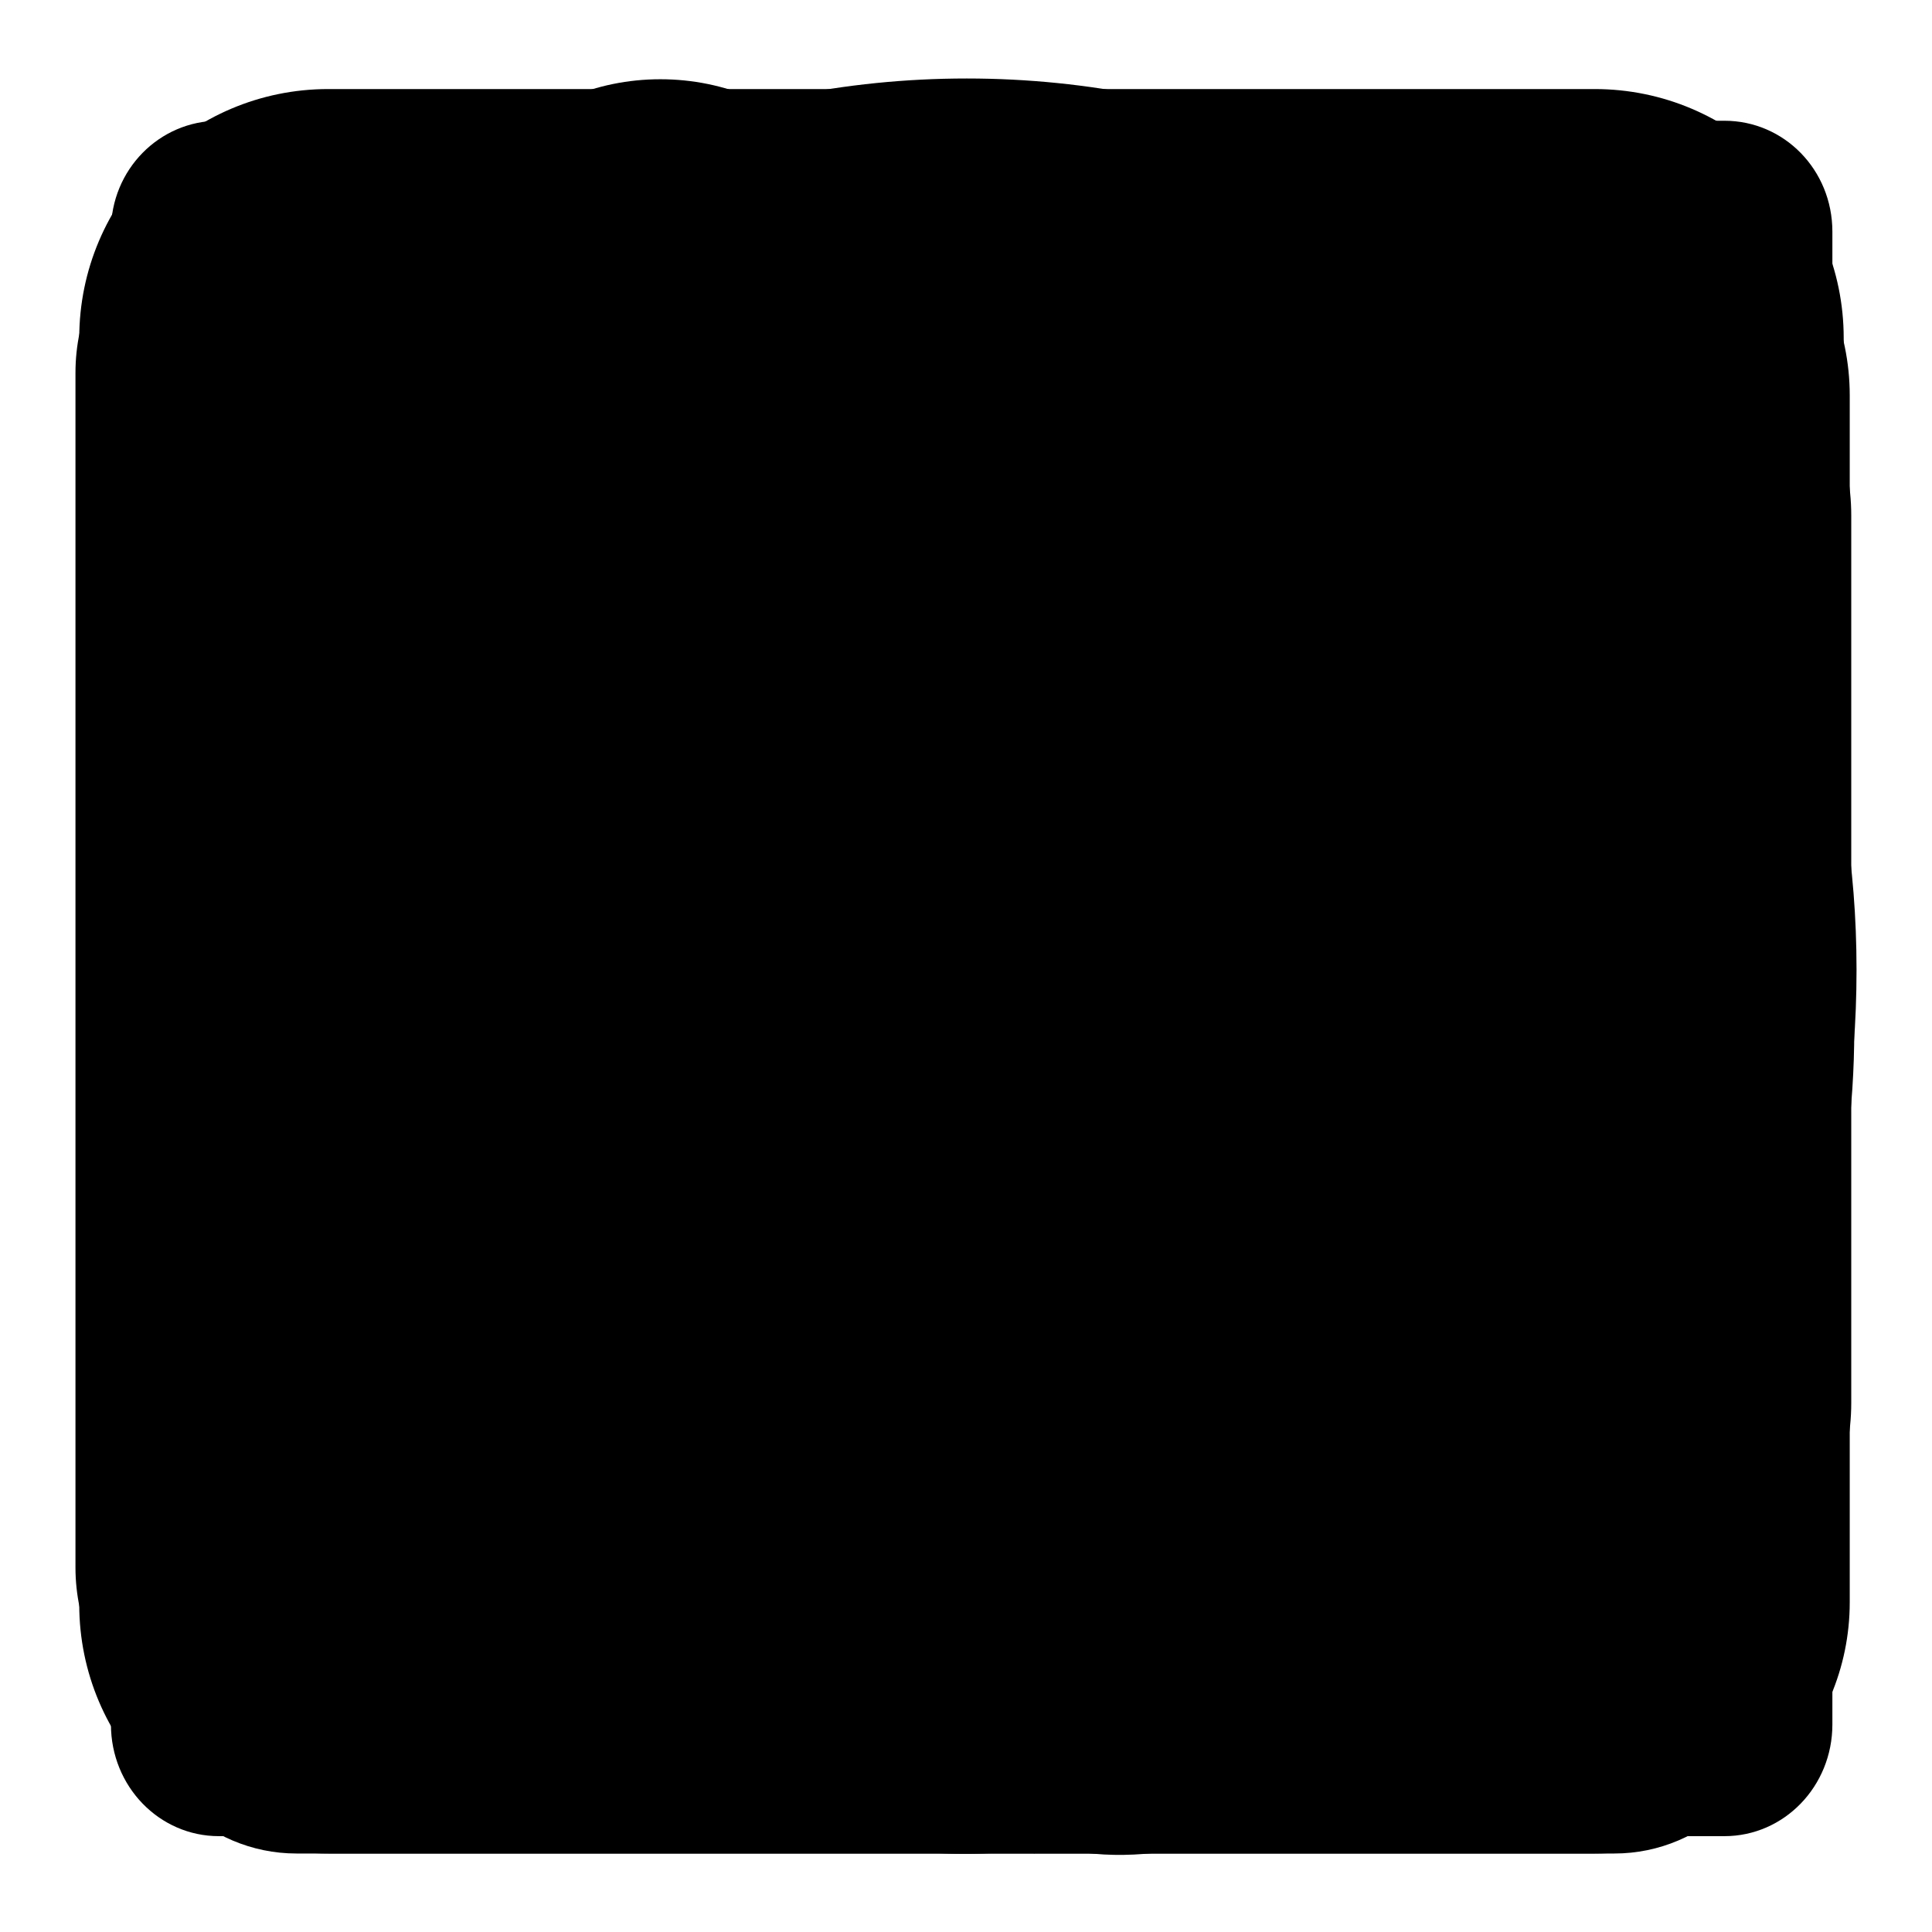 <?xml version="1.0" encoding="utf-8"?>
<!-- Svg Vector Icons : http://www.onlinewebfonts.com/icon -->
<!DOCTYPE svg PUBLIC "-//W3C//DTD SVG 1.1//EN" "http://www.w3.org/Graphics/SVG/1.1/DTD/svg11.dtd">
<svg version="1.1" xmlns="http://www.w3.org/2000/svg" xmlns:xlink="http://www.w3.org/1999/xlink" x="0px" y="0px" viewBox="0 0 256 256" enable-background="new 0 0 256 256" xml:space="preserve">
<g><g><path fill="#000000" d="M85.5,123.6C63.3,123.6,48,106.8,48,86c0-20.7,16.8-37.5,37.5-37.5c20.7,0,37.5,16.8,37.5,37.5C123,106.8,107.7,123.6,85.5,123.6L85.5,123.6z M85.5,53.4c-18,0-32.7,14.6-32.7,32.7c0,8.4,3.2,16.1,8.5,21.9c4.7-2.3,3-0.4,9.2-2.9c6.3-2.6,7.8-3.5,7.8-3.5l0.1-6c0,0-2.4-1.8-3.1-7.4c-1.5,0.4-2-1.7-2.1-3.1c-0.1-1.3-0.9-5.5,1-5.1c-0.4-2.8-0.6-5.3-0.5-6.6c0.5-4.6,5-9.5,11.9-9.8c8.2,0.3,11.4,5.2,11.9,9.8c0.1,1.3-0.2,3.8-0.5,6.6c1.8-0.4,1,3.8,0.9,5.1c-0.1,1.4-0.6,3.5-2.1,3.1c-0.7,5.7-3.1,7.4-3.1,7.4l0,6c0,0,1.5,0.8,7.8,3.4c6.2,2.6,4.5,0.7,9.2,3.1c5.3-5.8,8.5-13.5,8.5-21.9C118.2,68,103.6,53.4,85.5,53.4L85.5,53.4z"/><path fill="#000000" d="M128.1,10.4C63.1,10.4,10.5,63,10.5,128c0,65,52.7,117.6,117.6,117.6c65,0,117.6-52.7,117.6-117.6C245.7,63,193,10.4,128.1,10.4L128.1,10.4z M128.1,21.4c58.9,0,106.6,47.7,106.6,106.6c0,26.3-9.5,50.3-25.2,68.8c-13.3-31.8-44.7-54.1-81.3-54.1c-36.6,0-68,22.4-81.3,54.2C31,178.3,21.5,154.2,21.5,128C21.5,69.1,69.2,21.4,128.1,21.4L128.1,21.4z M55.2,205.8c10.5-30.2,39.1-52.1,72.8-52.1c33.7,0,62.4,21.8,72.9,52c-19.1,17.9-44.7,28.8-72.9,28.8C99.9,234.6,74.3,223.6,55.2,205.8L55.2,205.8z M128.1,135.9c24.4,0,44.1-19.8,44.1-44.1c0-24.4-19.8-44.1-44.1-44.1S84,67.4,84,91.8C84,116.1,103.7,135.9,128.1,135.9L128.1,135.9z M128.1,58.7c18.2,0,33.1,14.8,33.1,33.1s-14.8,33.1-33.1,33.1C109.8,124.8,95,110,95,91.7S109.8,58.7,128.1,58.7L128.1,58.7z"/><path fill="#000000" d="M85.5,58.9c9.1,0,18.1,0,27.2,0c1,0,2,0,3.1,0.1c4.9,0.6,7.3,3.3,7.3,8.2c0,12.2,0,24.5,0,36.7c0,5.3-3.6,9-8.9,9c-19.1,0-38.3,0-57.4,0c-5.3,0-8.7-3.4-8.7-8.7c-0.1-12.2-0.1-24.4,0-36.6c0-5.9,3-8.8,8.9-8.8C66.5,58.9,76,58.9,85.5,58.9L85.5,58.9z M77.2,100.6c0-2.4,0.1-4.6,0-6.8c-0.2-2.7-2.3-5.3-5-5.5c-3.6-0.3-7.2-0.3-10.7,0c-2.5,0.2-4.3,1.9-4.8,4.3c-0.5,2.6-0.3,5.4-0.5,8.1C63.4,100.6,70.2,100.6,77.2,100.6L77.2,100.6z M73.2,77.4c0-3.5-2.8-6.2-6.3-6.2c-3.6,0-6.4,2.8-6.4,6.3c0,3.6,2.9,6.4,6.4,6.4C70.4,83.9,73.2,81.1,73.2,77.4L73.2,77.4z M98,92.4c3.3,0,6.6,0,9.9,0c1.9,0,2.8-0.7,2.9-2.2c0.1-1.6-0.8-2.5-2.7-2.5c-6.7-0.1-13.3-0.1-20,0c-1.9,0-2.8,1-2.7,2.6c0.1,1.5,0.9,2.1,2.9,2.1C91.5,92.4,94.7,92.4,98,92.4L98,92.4z M98,101L98,101c3.3,0,6.6,0,9.9,0c1.9,0,2.8-0.8,2.9-2.2c0-1.4-0.9-2.4-2.7-2.4c-6.7,0-13.4,0-20.1,0c-0.6,0-1.5,0.3-1.8,0.7c-0.4,0.6-0.8,1.8-0.5,2.3c0.5,0.7,1.5,1.5,2.3,1.5C91.3,101.1,94.7,101,98,101L98,101z M101.6,83.9c2.1,0,4.2,0,6.3,0c1.8,0,2.9-0.9,2.8-2.2c0-1.8-1.4-2.2-2.7-2.2c-4.4-0.1-8.7-0.1-13.1,0c-1.7,0-2.8,1.1-2.6,2.3c0.2,1.6,1.3,2.1,2.8,2.1C97.3,83.9,99.5,83.9,101.6,83.9L101.6,83.9z"/><path fill="#000000" d="M108.3,116h16.2v-5.5h-14.1v-7.8h14.1V97H106v27.4c0,17.8-3.2,31.5-9.4,41.1c-3.2-2.9-6.3-5.5-9.4-7.8c5.1-7.4,7.6-18.9,7.6-34.4V87.6h69.7v60c0,5.2-1,9.2-3.1,11.9c-2,2.7-5,4.1-8.9,4.2c-3.9,0.1-8.2,0.2-12.9,0.1c-0.8-3.9-1.6-7.5-2.4-10.9c2.5,0.2,5.3,0.3,8.4,0.3c3.9,0,6.1-0.7,6.7-2c0.6-1.3,0.9-2.8,0.9-4.3V97h-18.2v5.6h14.1v7.8h-14.1v5.5h16v8h-42.9V116z M112.2,128.8h34.9v21.9h-24.5v4h-10.3L112.2,128.8L112.2,128.8z M136.7,143.1v-6.6h-14.2v6.6H136.7z M22.2,109.8c3.1,1.5,11.8,4.9,14.5,5c3.9,0.1,4.6-4.8,4.7-5.2c10.8-48.4,59.8-80.1,107.1-68.9c29.7,7,52.2,28.6,62.4,55.7c0,0-16.5,2-19.4,2.4c-2.9,0.5-4,3.9-1.2,6.6c1.2,1.1,39,23,46.8,22.9l0,0c3.7,0,7.1-2.4,6.5-9.1c-3.8-49.6-38.7-93.2-88.9-105C94.1,0.1,31.1,41.6,18.8,103.1C17.7,108.5,18.6,108.1,22.2,109.8L22.2,109.8z M239.1,147c-3.2-0.8-13.3-3.8-17.5-5.3c-4.2-1.4-4.8,1.8-5.2,3.9c-0.4,2.1-0.4,2-0.6,3C205,197,156.6,227.2,109.3,216c-28.2-6.6-50.1-26.6-60.8-51.8c0,0,13.6-1.2,17.9-1.6c4.3-0.5,5.3-5.5,1.3-8l0,0c-4-2.5-36.9-21.5-41.7-24c-6.1-3.3-12.2-1.5-11.6,7c3.9,49.5,38.8,93,88.9,104.8c61.9,14.5,123.5-24.7,137.7-87.7c0.2-0.9,0.4-1.7,0.5-2.6C241.9,149.1,242.2,147.8,239.1,147L239.1,147z"/><path fill="#000000" d="M127.7,11C63,11,10.5,63.5,10.5,128.3c0,64.8,52.5,117.3,117.3,117.3c64.8,0,117.3-52.5,117.3-117.3C245,63.5,192.5,11,127.7,11L127.7,11z M169.1,132.2v12.6h-32.3v17.6h32.3v12.7h-32.3v25.3h-17.6v-25.3H85.9v-12.7h33.3v-17.6H85.9v-12.7h28L79.7,74.9h20.2l23.9,44.7c1.3,2.5,2.8,5.7,4.5,9.5h0.4c1.2-3.1,2.8-6.4,4.7-9.9l24-44.3h18.9l-34.7,57.4H169.1L169.1,132.2z"/><path fill="#000000" d="M213.1,244.3H45.3c-17.6,0-32-14.4-32-32V52.4c0-17.6,14.4-32,32-32h8c4.8,0,8,3.2,8,8c0,4.8-3.2,8-8,8h-8c-8.8,0-16,7.2-16,16v159.8c0,8.8,7.2,16,16,16h167.8c8.8,0,16-7.2,16-16V52.4c0-8.8-7.2-16-16-16h-8c-4,0-8-3.2-8-8c0-4.8,4-8,8-8h8c17.6,0,32,14.4,32,32v159.9C245.1,229.9,230.7,244.3,213.1,244.3L213.1,244.3z M210.2,84.4H48.6c-3.7,0-6.2-3.2-6.2-8s2.5-8,6.2-8h161.6c3.1,0,6.2,3.2,6.2,8S213.3,84.4,210.2,84.4L210.2,84.4z M77.3,44.5c-4.8,0-8-3.2-8-8v-16c0-4.8,3.2-8,8-8s8,3.2,8,8v16C85.3,41.3,82.1,44.5,77.3,44.5L77.3,44.5L77.3,44.5z M181.2,44.5c-4,0-8-3.2-8-8v-16c0-4.8,4-8,8-8s8,3.2,8,8v16C189.2,41.3,185.2,44.5,181.2,44.5L181.2,44.5L181.2,44.5z M157.2,36.5h-56c-4.8,0-8-3.2-8-8c0-4.8,3.2-8,8-8h56c4,0,8,3.2,8,8C165.2,33.3,161.2,36.5,157.2,36.5L157.2,36.5L157.2,36.5z M189.2,140.4H69.3c-4.8,0-8-4-8-8c0-4,3.2-8,8-8h119.9c4,0,8,4,8,8C197.2,136.4,193.2,140.4,189.2,140.4L189.2,140.4L189.2,140.4z M189.2,188.3H69.3c-4.8,0-8-4-8-8c0-4,3.2-8,8-8h119.9c4,0,8,4,8,8C197.2,184.3,193.2,188.3,189.2,188.3L189.2,188.3L189.2,188.3z"/><path fill="#000000" d="M213.9,12.8H39.3c-12,0-21.8,9.8-21.8,21.8v189.2c0,12,9.8,21.8,21.8,21.8h174.6c12,0,21.8-9.8,21.8-21.8V34.6C235.7,22.6,225.9,12.8,213.9,12.8L213.9,12.8z M206.6,216.5H46.6V41.9h160.1V216.5L206.6,216.5z M75.7,114.6h101.8v14.5H75.7V114.6z M75.7,143.8h101.8v14.5H75.7V143.8z M75.7,172.8h101.8v14.5H75.7V172.8z M75.7,85.5h101.8v14.5H75.7V85.5z"/><path fill="#000000" d="M119.5,27.1c-60.2,0-109,48.8-109,109c0,60.2,48.8,108.9,109,108.9c60.2,0,109-48.8,109-109h-109V27.1L119.5,27.1z M135.3,11.4v109h109C244.2,60.2,195.4,11.4,135.3,11.4L135.3,11.4z"/><path fill="#000000" d="M217.2,234h-180c-15,0-27.2-11.8-27.2-26.3V49.4C10,34.8,22.2,23,37.2,23h180c15,0,27.2,11.8,27.2,26.4v158.2C244.4,222.2,232.2,234,217.2,234L217.2,234L217.2,234z M217.2,62.6c0-7.3-6.1-13.2-13.6-13.2H50.8c-7.5,0-13.6,5.9-13.6,13.2v85.8l47.5-46.1l0.1,0.1l0.1-0.1l40.7,39.5l91.6-72.5L217.2,62.6L217.2,62.6L217.2,62.6z M217.2,108.6l-91.5,72.5l-0.1-0.1l-0.1,0.1l-40.7-39.5l-47.6,46.1v6.7c0,7.3,6.1,13.2,13.6,13.2h152.8c7.5,0,13.6-5.9,13.6-13.2L217.2,108.6L217.2,108.6L217.2,108.6z"/><path fill="#000000" d="M180.1,161.8h-54.6c-2.7,3.5-6.3,6.2-10,8.4h64.7c2.4,0,4.3-1.9,4.3-4.4C184.4,163.7,182.5,161.8,180.1,161.8L180.1,161.8z M112.4,93.9h67.9c2.5,0,4.4-1.9,4.4-4.4c0-2.5-1.9-4.4-4.4-4.4h-67.9c-2.5,0-4.4,1.9-4.4,4.4C108,92,110,93.9,112.4,93.9L112.4,93.9z M180.1,149.1h-48.4c-0.8,3-1.9,6-3.5,8.4h51.9c2.4,0,4.3-1.9,4.3-4.4C184.4,151,182.5,149.1,180.1,149.1L180.1,149.1z M129.3,140.6c0-16.3-13.3-29.6-29.6-29.6C83.3,111,70,124.3,70,140.6c0,16.3,13.3,29.6,29.6,29.6C115.9,170.2,129.3,156.9,129.3,140.6L129.3,140.6z M116.5,140.4h-14.9v7.3h14.9v3.8h-14.9v7.3H98v-7.3H83v-3.8h15v-7.3H83v-3.8h10.3l-6.5-9l3-2.2l6.5,9l-3,2.2h12.5l-3-2.2l6.5-8.7l3,2.2l-6.5,8.7h10.3v3.8H116.5z M180.1,111h-64.7c3.8,2.2,7.3,5.2,10,8.4h54.6c2.4,0,4.3-1.9,4.3-4.4C184.4,112.9,182.5,111,180.1,111L180.1,111z M180.1,136.3h-47.6c0.3,1.4,0.3,2.7,0.3,4.4c0,1.3,0,2.7-0.3,4.3h47.6c2.4,0,4.3-1.9,4.3-4.3C184.4,138.2,182.5,136.3,180.1,136.3L180.1,136.3z M180.1,98.2h-67.9c-2.5,0-4.4,1.9-4.4,4.4c0,2.5,1.9,4.4,4.4,4.4h67.9c2.4,0,4.3-1.9,4.3-4.4C184.4,100.1,182.5,98.2,180.1,98.2L180.1,98.2z M180.1,123.5h-51.9c1.6,2.7,2.7,5.4,3.5,8.4h48.4c2.4,0,4.3-1.9,4.3-4.4C184.4,125.4,182.5,123.5,180.1,123.5L180.1,123.5z M19,109.6c3.1,1.5,11.8,4.9,14.5,5c3.9,0.1,4.6-4.8,4.7-5.2c10.8-48.4,59.8-80.1,107.1-69c29.7,7,52.2,28.6,62.4,55.7c0,0-16.5,2-19.4,2.4c-2.9,0.5-4,3.9-1.2,6.6c1.2,1.1,39,23,46.8,22.9l0,0c3.7,0,7.1-2.4,6.5-9.1c-3.8-49.6-38.7-93.2-88.9-105C90.8,0,27.8,41.4,15.5,103C14.4,108.4,15.4,108,19,109.6L19,109.6z M235.8,146.8c-3.2-0.8-13.3-3.8-17.5-5.3c-4.2-1.4-4.8,1.8-5.2,3.9c-0.4,2.1-0.4,2-0.6,3c-10.8,48.4-59.2,78.6-106.5,67.4C77.8,209.2,56,189.3,45.2,164c0,0,13.6-1.2,17.9-1.6c4.3-0.5,5.3-5.5,1.3-8l0,0c-3.9-2.5-36.9-21.5-41.7-24c-6.1-3.3-12.2-1.5-11.6,7c3.9,49.5,38.8,93,88.9,104.8c61.9,14.5,123.5-24.7,137.7-87.7c0.2-0.9,0.4-1.7,0.5-2.6C238.6,148.9,239,147.7,235.8,146.8L235.8,146.8z"/><path fill="#000000" d="M171.1,148.6v-11.9c0-2.4-1.9-4.3-4.3-4.3c-1,0-1.9,0.5-2.4,1L142,155.8c-0.5,0.5-1,1.4-1,2.4c0,1.4,0.5,2.4,1.4,2.9l21.5,22c0.5,1,1.4,1.4,2.9,1.4c2.4,0,4.3-1.9,4.3-4.3v-15.3c6.7,0,12.4,4.3,14.3,10c1.9-2.9,3.8-6.7,3.8-9.6C188.8,156.2,180.7,148.6,171.1,148.6L171.1,148.6z M127.6,12.4C63.1,12.4,11,64.5,11,129s52.1,116.6,116.6,116.6c64.5,0,116.6-52.1,116.6-116.6S192.1,12.4,127.6,12.4L127.6,12.4z M53.6,74.5c0-6.7,5.7-12.4,12.9-12.4h113.7c6.7,0,12.4,5.7,12.4,12.4h-0.5v13.9H53.6V74.5L53.6,74.5z M66.5,171.5c-6.7,0-12.4-5.7-12.4-12.4V107h138.5v20.5c-7.6-6.2-16.7-10-27.7-10c-22.9,0-42.1,18.6-41.6,41.6c0,4.8,0.5,8.6,1.9,12.9H66.4L66.5,171.5L66.5,171.5z M198.8,173.5c-1.4,4.8-4.8,8.6-7.6,11.9c-3.8,2.9-7.2,5.7-11.9,7.6c-4.8,1.4-9.1,2.4-14.3,2.4s-9.6-0.5-14.3-2.4c-4.8-1.4-8.6-4.8-11.9-7.6c-3.8-3.8-6.2-7.2-8.1-11.9c-1.9-4.8-2.9-9.1-2.9-14.3c0-5.3,1-9.6,2.9-14.3c1.9-4.8,4.8-8.6,8.1-11.9c3.8-2.9,7.2-5.7,11.9-7.6c4.8-1.9,9.1-2.9,14.3-2.9s9.6,1,14.3,2.9c4.8,1.4,8.1,4.8,11.9,7.6c2.9,3.8,5.7,7.2,7.6,11.9c1.9,4.8,2.9,9.1,2.9,14.3C201.7,164.4,200.7,169.1,198.8,173.5L198.8,173.5z"/><path fill="#000000" d="M193.9,83h-14.7c-4.1,0-7.3,3.3-7.3,7.3v14.7c0,4,3.3,7.3,7.3,7.3h14.7c4,0,7.3-3.3,7.3-7.3V90.4C201.2,86.3,197.9,83,193.9,83L193.9,83z M215.9,38.9H39.5c-16.2,0-29.4,13.2-29.4,29.4v117.6c0,16.2,13.2,29.4,29.4,29.4h176.4c16.2,0,29.4-13.2,29.4-29.4V68.3C245.3,52.1,232.2,38.9,215.9,38.9L215.9,38.9z M135.1,185.9H46.9c-4.1,0-7.3-3.3-7.3-7.3c0-4,3.3-7.3,7.3-7.3h88.2c4.1,0,7.3,3.3,7.3,7.3C142.4,182.6,139.1,185.9,135.1,185.9L135.1,185.9z M135.1,156.5H46.9c-4.1,0-7.3-3.3-7.3-7.3c0-4,3.3-7.3,7.3-7.3h88.2c4.1,0,7.3,3.3,7.3,7.3C142.4,153.2,139.1,156.5,135.1,156.5L135.1,156.5z M215.9,112.4c0,8.1-6.6,14.7-14.7,14.7h-29.4c-8.1,0-14.7-6.6-14.7-14.7V83c0-8.1,6.6-14.7,14.7-14.7h29.4c8.1,0,14.7,6.6,14.7,14.7V112.4L215.9,112.4z"/><path fill="#000000" d="M71.4,62.9l-56.7-21v179.2v7.4c0,8.2,6.4,14.8,14.3,14.8h7.1h185.3h7.1c7.9,0,14.3-6.6,14.3-14.8v-7.4V44.5l-49.5,18.3C161.6,74.4,117.2,82,71.4,62.9L71.4,62.9z M169.5,148.3c0,2-1.9,3.6-4.1,3.6h-29v14.4h29c2.3,0,4.1,1.6,4.1,3.6v7.2c0,2-1.9,3.6-4.1,3.6h-29v18c0,2-1.9,3.6-4.1,3.6h-8.3c-2.3,0-4.1-1.6-4.1-3.6v-18h-29c-2.3,0-4.1-1.6-4.1-3.6v-7.2c0-2,1.9-3.6,4.1-3.6h29v-14.4h-29c-2.3,0-4.1-1.6-4.1-3.6v-7.2c0-2,1.9-3.6,4.1-3.6h11.3l-14.5-20c-0.9-1.3,0-3.2,2.2-4.2l7.9-3.6c2.2-1,4.7-0.8,5.6,0.5l19.8,27.3h0.9h8.3h0.9l19.8-27.3c0.9-1.3,3.5-1.5,5.6-0.5l7.9,3.6c2.2,1,3.2,2.9,2.2,4.2l-14.5,20h11.3c2.3,0,4.1,1.6,4.1,3.6L169.5,148.3L169.5,148.3z M228.5,16h-7.1H36.1H29c-7.9,0-14.3,6.5-14.3,14.6v3.8l64.8,22.8c38.2,17.5,76.2,10.5,105.6,0l57.7-19.9v-6.6C242.8,22.5,236.4,16,228.5,16L228.5,16z"/><path fill="#000000" d="M120.4,15.5c-1.7,0-3.3,0-4.9,0.1c-3.4,0.1-6,2.9-5.9,6.2c0.1,3.3,3,5.9,6.4,5.7l0,0c1.5,0,3-0.1,4.5-0.1c62.3,0.1,112.7,48.8,112.8,109.1c0,37.6-19.7,70.8-49.7,90.4c-2.8,1.8-3.5,5.5-1.6,8.3c1.2,1.7,3.1,2.6,5.1,2.6c1.2,0,2.4-0.3,3.4-1c33.3-21.7,55.2-58.6,55.2-100.3C245.5,69.7,189.5,15.5,120.4,15.5L120.4,15.5z M126,131.5c0.2,0,0.5,0,0.7,0h0.2h27.7c1,0,1.3-0.3,1.3-1.3V101c0-0.3,0-1-1.4-1.3h-28c-0.6,0-1.3,0-1.3,1.8v28.7l0,0.1c-0.1,0.6,0,0.9,0,1C125.2,131.4,125.5,131.5,126,131.5L126,131.5z M116.6,35.2C58,35.2,10.4,81.2,10.4,137.9c0,56.7,47.5,102.6,106.1,102.6c58.6,0,106.2-45.9,106.2-102.6C222.7,81.2,175.2,35.2,116.6,35.2L116.6,35.2z M96.8,154.6c-0.5-0.7-1.1-1.5-1.8-2.3v36.6v0c-0.3,2.9-1.8,6.4-7.9,6.9H87h-0.1c-6.5-0.5-7.9-4-7.9-7v-26.2c-1.4,3.7-3,6.8-4.7,9.3l0,0c-2,2.7-4.4,4.1-7.2,4.1c-1.2,0-2.6-0.3-3.9-0.8l-0.1,0c-2.9-1.6-5.7-4.7-2.4-10.8l0,0c7.1-11.4,12.8-24.9,17-40H66.6c-3.2,0-7-1.4-7-7.9v-0.1c0.4-4.8,3.1-7.5,7.9-7.9h0.1h11.5v-10c-1.2,0.2-2.7,0.5-4.5,0.7h-0.1h-4.8c-0.7,0.1-1.5,0.1-2.2,0.1c-5.6,0-7.3-3.2-7.8-5.9l0-0.1v-0.1c0-5.1,2.8-8.3,8.2-9.4l0.1,0h3.9c11.5-1.3,20.3-2.6,26-3.9l0.1,0c0.7-0.1,1.3-0.1,1.9-0.1c4,0,6.8,2.2,8.1,6.3l0,0.1v0.1c0.4,4.8-2.1,7.9-7.2,9c-1.3,0.3-2.6,0.6-3.9,1l-0.1,0H95v12.3h7.7c2.2,0.2,4.7,1.2,6,4.2V95.2c-0.4-4,0.4-6.9,2.1-8.8c1.7-1.9,4.3-2.7,7.8-2.6h41.2c4.4-0.2,7.7,0.8,9.8,3c1.8,1.9,2.7,4.7,2.5,8.4v41.7c0.2,3.6-0.6,6.4-2.3,8.1c-1.5,1.6-3.7,2.4-6.5,2.4c-0.5,0-1.1,0-1.7-0.1h-44c-0.3,0-0.5,0-0.8,0l0,0c-2.5,0-4.5-0.7-5.9-2.2c-1.7-1.8-2.4-4.5-2.2-8.2v-16.4c-1.3,3.2-3.9,4-6.1,4H95v1.9c0.9,1.2,1.8,2.4,2.7,3.6c6.6,8.2,10.2,12.8,11.2,14.1l0.1,0.1c2.5,4.7,2.1,8.7-1.2,12l-0.1,0.1c-1.6,1.3-3.2,1.9-4.7,1.9c-2.1,0-4.2-1.2-6.1-3.5L96.8,154.6L96.8,154.6z M135.1,161.7c-5.8,10.7-13.4,21.1-22.5,30.8l-0.1,0.1c-2.2,1.9-4.6,2.8-6.9,2.8l0,0c-2.1,0-4.2-0.8-6.2-2.3l-0.1-0.1l-0.1-0.1c-2.3-2.6-4-6.7,1-11.8c6.7-6.7,13.3-15.9,19.7-27.4l0,0c2-3.2,4.5-4.9,7.4-4.9c1.3,0,2.7,0.3,4.2,1l0.1,0.1C136.6,152.9,137.7,157,135.1,161.7L135.1,161.7z M172.6,191.8L172.6,191.8l-0.2,0.1c-1.1,0.4-2.1,0.6-3.1,0.6l0,0c-2.7,0-4.9-1.5-6.6-4.5c-7-11.5-13.2-20.8-18.4-27.6c-1.4-2-2-3.9-1.7-5.7c0.3-1.9,1.7-3.6,3.9-5.2l0,0c3.6-2.2,7.6-1.7,11.5,1.5l0.1,0.1l0.1,0.1c6.8,8.7,13,18.7,18.6,29.8l0.1,0.1C178.4,185.6,176.9,189.3,172.6,191.8L172.6,191.8z"/><path fill="#000000" d="M137,133.9L137,133.9L137,133.9z"/><path fill="#000000" d="M22.5,37.9c0,0-3.3,34.9-0.1,72.8h91.4V11.8c-8.1,5.9-20.3,14-36,22.5C44.3,52.4,22.5,37.9,22.5,37.9z"/><path fill="#000000" d="M207.6,163.5c3.6,0,7,0.6,10.3,1.5c3.4-9.6,5.9-20.2,7.7-31.1H137v111.7c9.4-3.9,23.7-10.9,38.3-22.9c-3.3-5.9-5.2-12.6-5.2-19.9C170,181,186.8,163.5,207.6,163.5z"/><path fill="#000000" d="M228.2,37.9c0,0-21.7,14.5-55.1-3.7c-15.9-8.6-28.1-16.8-36.2-22.7v99.1h91.4C231.5,72.9,228.2,37.9,228.2,37.9z"/><path fill="#000000" d="M39.5,179.7c22.6,40.3,56.6,58.5,74.3,65.8V133.9H25.2C28,150.8,32.4,167.1,39.5,179.7z"/><path fill="#000000" d="M231.5,198.5h-4.4v-11.2c0-8.3-7.8-15-17.5-15c-9.7,0-17.5,6.7-17.5,15v11.2h-4.4c-2.4,0-4.4,1.7-4.4,3.7v26.2c0,2,2,3.7,4.4,3.7h43.8c2.4,0,4.4-1.7,4.4-3.7v-26.2C235.9,200.2,233.9,198.5,231.5,198.5 M209.6,220.9c-2.4,0-4.4-1.7-4.4-3.7c0-2.1,2-3.7,4.4-3.7c2.4,0,4.4,1.7,4.4,3.7C214,219.2,212,220.9,209.6,220.9 M218.3,198.5h-17.5v-11.2c0-4.1,3.9-7.5,8.7-7.5c4.8,0,8.8,3.4,8.8,7.5V198.5L218.3,198.5z"/><path fill="#000000" d="M88.4,154.4c0,0,0.9-1.2,2.3-1.6c1.4-0.5,2.6-0.4,2.6-0.4s-0.1-1.4,0.5-3.1c0.9-2.3,2.5-5.8,3.2-10.9c0.6-3.7,0.9-8.2,1.1-12.9c0.2-5.5,0.8-12.1-0.2-17.9c-1.4-7.9-3.9-14-6.8-21.5c-2.2-5.6-4.8-12.7-6.4-18.1c-3.1-10.7-5.9-20.5-5.3-27c0.4-4.3,3.1-7,5.7-7.8c9.6-2.9,12.8,8.8,18.2,19c2.9,5.5,7.2,11.2,9.4,15.6c2.6,5.1,3.6,8,3.6,8s5.5-6.3,10.1-9.6c2.4-1.7,4.7-4.4,6.4-5.2c2.4-1.1,8.6-1.2,11.6,2.1c5.7,6.2,8.2,18.6,8.2,18.6s5.1-0.6,8.4,3.5c3.5,4.3,4.4,6.5,7.7,15.1c0,0,5.1-3,9.7,1.7c3.8,3.8,6,11.2,8.8,19.2c1.9,5.5,5.5,8.2,5.5,16.8c0,9.7,1,21.3,1.5,32.3c0.3,7.3-0.3,14.3,0.9,20.4c1.3,6.7-0.2,3.1,7,16.8c1.1,2.1,1.7,7.5-1.2,11.6c-12,17.3-57.9,40.1-73.6,16.7c-3.8-5.6-5.8-11.9-9.5-15.6c-6-6.1-14.6-6.1-22-12.8c-13-11.9-27-21.1-30.5-28.3c-0.7-1.4-1.6-6.8-3.1-12.5c-1-3.9-3.2-7.6-4-10.9c-2.1-9.5-4.5-11.9-4.6-16.4c-0.1-3.4,2.6-9.4,1.9-14.4c-0.3-2.1-1.7-6.2-2.1-9.2c-0.8-5,0.8-9.8,4.9-10.4c3.3-0.5,6.4,0.4,10.2,4.1c4.6,4.4,8.8,11,10.7,15.9c1.8,4.7,0.5,9,0.5,9s1.3,1.2,2.3,4.3c0.4,1.2,0.8,3.7,1.3,5c1.2,3.1,2,5.4,2.5,7.1c0.4,1.5,0,2.4,0,2.4L88.4,154.4 M87.5,25.1c-9.1,0-16.5,7.4-16.5,16.5s7.4,16.5,16.5,16.5c9.1,0,16.5-7.4,16.5-16.5S96.7,25.1,87.5,25.1L87.5,25.1L87.5,25.1z M108.3,41.6c0,11.5-9.3,20.8-20.8,20.8c-11.5,0-20.8-9.3-20.8-20.8c0-11.5,9.3-20.8,20.8-20.8C99,20.8,108.3,30.1,108.3,41.6L108.3,41.6L108.3,41.6z M87.5,14.4c-15,0-27.2,12.2-27.2,27.2c0,15,12.2,27.2,27.2,27.2c15,0,27.2-12.2,27.2-27.2C114.8,26.6,102.6,14.4,87.5,14.4L87.5,14.4L87.5,14.4z M118.7,41.6c0,17.2-13.9,31.1-31.1,31.1S56.4,58.8,56.4,41.6s13.9-31.1,31.1-31.1S118.7,24.4,118.7,41.6L118.7,41.6L118.7,41.6z"/><path fill="#000000" d="M169.5,95.4C169.5,95.4,169.5,95.5,169.5,95.4C169.5,95.4,169.5,95.4,169.5,95.4L169.5,95.4z M140.9,80.4C141,80.5,141,80.5,140.9,80.4L140.9,80.4L140.9,80.4z M214.3,185.7c1.3-16.2-12.5-60.3-19.9-70c-3.8-4.9-6-17-19.1-20c-5.6-1.3-9.6,0.1-10,0.2c0,0,0,0,0,0c0,0,0,0,0,0c0.5-0.5-3.7-10.4-14.4-14.9c-6.2-2.6-13.7-0.3-14.1-0.1c0,0.1,0,0.1,0,0c0,0,0,0,0,0c-0.2-0.6-2.1-4.2-12.6-9.8c-4.8-2.6-14-7.1-19.7-4c-10.6,5.7-8.6,16.1-9.5,16.5c-0.2,0.1-4.8-6.1-9.8-14.6c-2.9-4.8-10.1-9.8-13.3-15.1c-0.3-0.5-0.6-1-0.9-1.5c8.8-2,31.4-6.5,55.9-6.4c39.2,0.1,71.6,7.3,71.8,6.9c0.2-0.7-27.6-10.7-61.3-18.4c-28.3-6.5-66.6-6.4-66.7-6.5L68.9,12L28.2,40.1l20.5,16.8c1.8,6.4,4.5,13.3,7.8,19.6c8.1,15.4,14.1,29.1,16.7,35.4c5.8,14.1,6.1,54.1,6.1,54.1l-3.4,0.9c0,0-2.7-5.8-8.4-11.9c0.3-20.8-17.8-27.7-21.2-23.8c-3,3.4-1.5,9.8-3.1,15.7c-1.9,7.1-5.3,11.9-5.3,15.7c0,3.6,4.7,9.3,9.2,16.8c4.2,6.9,8.1,15.6,12.5,19.8c4.7,4.5,22.1,12.5,37.3,18c14.3,5.2,19.1,4.8,26.5,8c7.4,3.3,8.3,15,10.3,16.3c14.2,9.3,73.9,2.6,85-25C224.3,202.7,213.6,193.9,214.3,185.7L214.3,185.7z M67.6,46C63.2,37,60,30,49.7,36c-3.2,1.9-3.6,7.9-2.2,15.6c-4.2-2.1-7-6.1-6.9-10.7c0.2-6.9,6.7-12.6,14.6-12.7s14.2,5.4,14,12.3C69.2,42.4,68.6,44.3,67.6,46L67.6,46z"/><path fill="#000000" d="M231,189.3h-6.2c-0.6-1.3-1.4-3.9-2.5-5.7l4.4-4.3c1.4-1.4,1.4-3.5,0-4.9l-5-5c-1.4-1.4-3.6-1.4-5,0l-4.1,4.4c-1.9-1.1-4.5-1.9-5.7-2.5v-6.2c0-2-2.1-3.5-4-3.5h-7.1c-2,0-4,1.6-4,3.5v6.2c-1.3,0.6-3.9,1.4-5.7,2.5l-4.3-4.4c-1.4-1.4-3.6-1.4-4.9,0l-5,5c-1.4,1.4-1.4,3.6,0,5l4.4,4.1c-1.1,1.9-1.9,4.5-2.5,5.7h-6.2c-2,0-3.5,2.1-3.5,4v7.1c0,2,1.6,4,3.5,4h6.2c0.6,1.3,1.4,3.9,2.5,5.7l-4.4,4.2c-1.4,1.4-1.4,3.5,0,4.9l5,5c1.4,1.4,3.6,1.4,5,0l4.1-4.4c1.9,1.1,4.5,1.9,5.7,2.5v6.2c0,2,2.1,3.5,4,3.5h7.1c2,0,4-1.6,4-3.5v-6.2c1.3-0.6,3.9-1.4,5.7-2.5l4.3,4.4c1.4,1.4,3.5,1.4,4.9,0l5-5c1.4-1.4,1.4-3.6,0-5l-4.4-4.1c1.1-1.9,1.9-4.5,2.5-5.7h6.2c2,0,3.5-2.1,3.5-4v-7.1C234.6,191.3,233,189.3,231,189.3L231,189.3z M199.4,212.7c-8.8,0-15.9-7.1-15.9-15.9c0-8.8,7.1-15.9,15.9-15.9s15.9,7.1,15.9,15.9C215.2,205.6,208.1,212.7,199.4,212.7L199.4,212.7z M163.9,165.2c-0.5-0.6-0.9-1.2-1.2-1.9c-2.5-5.1-0.5-11.3,4.5-13.9c0.5-0.3,14.4-8.4,14.4-32.8c0-22.9-14.9-31-15.5-31.3c-4.8-2.6-6.9-8.7-4.5-13.8c2.4-5.1,8.2-7.3,13.1-4.9c1.1,0.5,26.8,13.5,26.8,49.9c0,15.7-4.2,27.2-9.2,35.2C181.1,153,171.3,157.9,163.9,165.2z M141.8,24.4v186c0,4-2.2,7.7-5.7,9.3c-1.3,0.7-2.8,1-4.2,1c-2.3,0-4.5-0.8-6.4-2.4L68.7,169h-46c-2.6,0-5.2-1.1-7-3c-1.9-2-2.9-4.6-2.9-7.3L13,76c0-2.7,1.1-5.4,2.9-7.3c1.9-1.9,4.4-3,7-3h0l45.5,0.2l57.1-49.5c3-2.6,7.1-3.1,10.6-1.4C139.6,16.7,141.8,20.4,141.8,24.4z M214.5,154.5c3.8-9.5,6.7-21.7,6.7-37.1c0-44.9-25.4-62.9-26.5-63.7c-4.6-3.1-5.9-9.5-2.9-14.3c3-4.7,9.1-6.1,13.6-3.1c1.4,1,35.6,24.4,35.6,81c0,20-4.1,35.8-9.4,48C226.8,160.6,221,156.9,214.5,154.5z"/><path fill="#000000" d="M137.7,26.9c-3.6-1.7-7.9-1.1-10.9,1.4l-58.9,49L21,77.1h0c-2.7,0-5.3,1.1-7.2,3c-1.9,1.9-3,4.5-3,7.3l-0.2,81.9c0,2.7,1.1,5.3,3,7.3c1.9,1.9,4.5,3,7.3,3h47.5l58.6,48.8c1.9,1.6,4.2,2.4,6.6,2.4c1.5,0,3-0.3,4.3-1c3.6-1.7,5.9-5.3,5.9-9.3V36.2C143.6,32.2,141.3,28.6,137.7,26.9L137.7,26.9z M123.1,198.7l-44.7-37.2c-1.9-1.5-4.2-2.4-6.6-2.4H31l0.2-61.4l40.4,0.2h0c2.4,0,4.7-0.8,6.6-2.4l45-37.5V198.7L123.1,198.7z M177.4,78.1c-5.1-2.4-11.1-0.2-13.5,4.8c-2.5,5-0.3,11.2,4.7,13.7c0.7,0.3,16,8.3,16,31c0,24.3-14.4,32.3-14.8,32.6c-5.1,2.5-7.1,8.7-4.6,13.8c1.8,3.6,5.4,5.7,9.2,5.7c1.5,0,3.1-0.3,4.6-1.1c1.1-0.5,26.1-13.5,26.1-50.9C205.1,91.5,178.6,78.6,177.4,78.1L177.4,78.1z M209.3,48c-4.7-3-11-1.6-14.1,3.1c-3.1,4.7-1.7,11.1,3,14.2c1.1,0.7,27.3,18.6,27.3,63.1c0,44.6-25.2,62.5-26.2,63.2c-4.7,3.1-6,9.5-2.8,14.2c2,3,5.2,4.6,8.5,4.6c2,0,3.9-0.6,5.7-1.7c1.4-0.9,35.3-24.2,35.3-80.2C246,72.2,210.8,49,209.3,48L209.3,48z"/><path fill="#000000" d="M237,38.5c-3.8-3.8-8.4-5.7-13.6-5.7H29.8c-5.3,0-9.8,1.9-13.6,5.7c-3.8,3.8-5.7,8.4-5.7,13.7v116c0,5.3,1.9,9.9,5.7,13.6c3.8,3.8,8.3,5.7,13.6,5.7h19.4v58l58.8-58.1h115.3c5.3,0,9.8-1.9,13.6-5.7c3.8-3.8,5.7-8.3,5.7-13.6v-116C242.7,46.9,240.8,42.3,237,38.5L237,38.5z M34.7,64.9h183.6v15.4H34.7V64.9L34.7,64.9z M141.9,139.2H34.7v-15.5h107.1L141.9,139.2L141.9,139.2z M218.5,110.3H34.9V94.9h183.6L218.5,110.3L218.5,110.3z"/><path fill="#000000" d="M32.6,44.8c0-6,4.9-10.9,10.9-10.9h167.8c6,0,10.9,4.9,10.9,10.9v167.8c0,6-4.9,10.9-10.9,10.9H43.5c-6,0-10.9-4.9-10.9-10.9v-91.5H10.5v91.5c0,18.2,14.8,33,33,33h167.8c18.2,0,33-14.8,33-33V44.8c0-18.2-14.8-33-33-33H43.5c-18.2,0-33,14.8-33,33V99h21.8 M50.5,98h21.9v22.1h22.1V98h21.6V75.8H94.6V54.1H72.5v21.7H50.6L50.5,98L50.5,98z M112.3,154.8l-12.5-12.5l-16.2,16.3l-16.3-16.3l-12.5,12.5L71,171l-16.3,16.3l12.5,12.5l16.3-16.3l16.3,16.3l12.5-12.5L96.1,171L112.3,154.8L112.3,154.8z M160.2,182.1h22.1v18.2h-22.1V182.1L160.2,182.1z M160.2,142h22.1v18h-22.1V142L160.2,142z M138.4,163.9h65.9v14.3h-65.9V163.9L138.4,163.9z M138.4,75.8h65.9V98h-65.9V75.8L138.4,75.8z"/><path fill="#000000" d="M27.1,101H38c0.1-0.7,0.2-1.4,0.4-2.2c3.5,0.3,7.2,0.6,10.8,0.8l0.7-9.3c-3.1-0.3-6.2-0.7-9.4-0.9c0.4-1.5,0.9-3.1,1.4-4.7l-10.5-2.2c-0.7,2-1.2,4-1.7,6.1c-3.6-0.3-7.3-0.5-11-0.6l-1.3,9.3c3.3,0.2,6.7,0.5,10.2,0.7C27.4,99,27.2,100,27.1,101z"/><path fill="#000000" d="M44.5,140.5c-1.1,0-1.9-0.3-2.4-0.9c-0.4-0.5-0.6-1.2-0.6-2.2c0-2.5,0.4-5.5,1.3-9.2c0.1,0,0.2-0.1,0.3-0.1c0,0,0.1,0,0.1-0.1H21.3c-1.2,5.8-2.1,11.9-2.7,18.3l9.9,1.8c0.6-6.4,1.4-12.5,2.6-18.1l1.7,0c-0.5,3.3-0.8,6.9-0.7,10.8c0.2,2.6,1.3,4.7,3,6.4c1.8,1.5,4.5,2.2,8.2,2.1c1.9-0.1,4.4-0.6,7.3-1.6l-1.7-8.4C46.9,140,45.4,140.5,44.5,140.5z"/><path fill="#000000" d="M71.5,99c3.7,0.2,7.6,0.5,11.5,0.7l0.7-9.3c-3.3-0.3-6.6-0.6-10-0.9c0.5-1.9,1.1-3.7,1.7-5.6l-10.5-2.2c-0.7,2.3-1.4,4.7-2.1,7.1c-3.6-0.2-7.2-0.3-10.9-0.5l-1.3,9.3c3.3,0.2,6.6,0.4,10.1,0.6c-0.2,1-0.4,2-0.6,3h11C71.2,100.6,71.3,99.8,71.5,99z"/><path fill="#000000" d="M83.1,138.5c-2.7,0.8-4.6,1.3-5.8,1.3c-1,0-1.7-0.3-2.1-0.8c-0.4-0.4-0.5-1.1-0.6-2.1c0-2,0.4-4.4,1.3-7.3H54.1c-1.1,5.3-2,10.8-2.6,16.6l9.9,1.8c0.6-6.2,1.5-12,2.7-17.5c0.1,0,0.3,0,0.5,0l1.6,0c-0.7,3-0.9,6.3-0.8,9.9c0.2,2.6,1.2,4.6,3,6.2c1.8,1.5,4.4,2.1,7.9,2.1c2.3-0.1,5.1-0.7,8.5-1.7L83.1,138.5z"/><path fill="#000000" d="M119.2,85.3l12.2,1.8c-1.6,15.2-2.9,31.1-3.9,47.6c2.6,0,5.3,0,7.8,0c-0.5-18.3-0.9-34.7-1.2-49.2l12.6-0.8c0.2,9.7,0.5,20,0.8,30.8c1.6-4,3-7.7,4.3-11.1l11.4,4.7c-2.7,6.1-5,12.2-7.1,18.3l-8.4-3.5c0.1,3.5,0.2,7.1,0.3,10.7c4.2,0,8.5-0.1,12.7-0.2l0.8,12.6c-18.9,0.5-38.1,0.5-57.5-0.1l-0.8-12.6c4,0.1,7.9,0.2,11.9,0.3c0.2-3.5,0.4-7,0.7-10.5l-7.6,3.2c-2.8-6.3-4.8-13.4-6.1-21.3l11.2-3.7c0.8,4.5,1.8,8.8,3.1,12.9C117.3,104.8,118.2,94.9,119.2,85.3z"/><path fill="#000000" d="M197.3,81.3l3.1,8.2c2.6,0,5.3-0.1,7.9-0.2c-0.6-2.9-0.9-5.9-0.9-9l10.7,0.6c0,2.9,0.4,5.5,1.2,7.8c1.4-0.1,2.8-0.2,4.2-0.3c-0.9-0.8-1.9-1.6-3-2.4l6.2-5.8c1.8,1.3,4,3.1,6.5,5.3l-2.2,2.1c2-0.2,4.1-0.4,6.1-0.7l0.5,10.8c-3.2,0.5-6.4,0.9-9.5,1.2c3.3,1.7,7.5,2.7,12.5,3.1l-2.5,11.5c-4.9-0.3-9.6-1.4-14-3.6c-4.6-2-8.5-5.3-11.5-9.9c-4.3,0.2-8.6,0.3-12.9,0.4l-0.4-9.1c-1.3,0.4-2.7,0.9-4.1,1.3c0.3,4.9,0.7,10.1,1.1,15.4l-10.8,0.6c-0.4-4.2-0.7-8.4-1-12.5c-0.7,0.3-1.4,0.5-2.2,0.7l-3.8-9.8C185.3,84.7,191.5,82.8,197.3,81.3z M194.3,111.4c0,0.6,0,1.1,0,1.6c7.5-1.6,15.2-2,23-1.3c5.5,0.5,9.9,1.7,13.2,3.6c3.1,2.4,4.5,5.1,4.2,8l-0.1,1.7c-0.7,4.9-1.8,9.1-3.4,12.8l-11.7-3.3c1.5-2.5,2.6-5.4,3.1-8.8c0.1-1.1-0.4-2-1.5-2.6c-1.6-0.4-3.7-0.8-6.4-1c-2.8-0.1-5.5-0.1-8,0l6.1,2.4c-4.2,7.2-8.5,15.3-12.7,24.3l-10.4-4.7c3.7-8.1,7.4-15.2,11.2-21.4c-2.3,0.4-4.5,0.9-6.6,1.5c0,2.9,0,5.9,0,8.9l-10.9,0.2c0-8.1,0.1-15.3,0.2-21.6L194.3,111.4z M209.7,132.4c9.2,2.6,17.9,5.8,26.1,9.3l-4.1,10.2c-8.7-4-17.4-7.2-26-9.6L209.7,132.4z"/><path fill="#000000" d="M32.4,99.6c-9.1-0.8-17.2,5.8-17.9,14.8c-0.8,9,6,16.9,15.1,17.7c9.1,0.8,17.2-5.8,17.9-14.8C48.3,108.3,41.5,100.4,32.4,99.6z M36.7,120.2c-0.1,0.7-0.6,1.3-1.1,1.2l-10.2-0.9c-0.5,0-0.9-0.7-0.9-1.4l0.7-7.5c0.1-0.7,0.6-1.3,1.1-1.2l10.2,0.9c0.6,0,0.9,0.7,0.9,1.4L36.7,120.2z"/><path fill="#000000" d="M68.6,101.3c-9-1.6-17.6,4.3-19.2,13.2c-1.6,8.9,4.5,17.3,13.5,18.9c9,1.6,17.6-4.3,19.2-13.2C83.6,111.4,77.6,102.9,68.6,101.3z M71.1,122.2c-0.1,0.7-0.7,1.2-1.2,1.1l-10-1.8c-0.5-0.1-0.9-0.7-0.7-1.5l1.3-7.5c0.1-0.7,0.7-1.2,1.2-1.1l10,1.8c0.5,0.1,0.9,0.7,0.7,1.5L71.1,122.2z"/><path fill="#000000" d="M29.4,169.2c0,2.1-0.6,3.8-1.6,5.2c-1.2,1.5-2.8,2.3-4.8,2.3c-1.3,0-2.6-0.3-3.9-0.9c-1.3-0.6-2.4-1.4-3.2-2.5l2.8-3c1.4,1.2,2.7,1.8,3.9,1.8c0.7,0,1.3-0.4,1.7-1.2c0.3-0.7,0.5-1.4,0.5-2.3c0-2.9-0.7-5.6-2.1-8.3l4.4-1.4C28.6,162.5,29.4,165.9,29.4,169.2z M28.5,154.2l-0.9,3.4c-1.7-0.5-3.4-0.7-5.1-0.7c-0.6,0-1.2,0-1.8,0.1l-0.3-3.8c1-0.2,1.9-0.3,2.7-0.3C25.4,153,27.2,153.4,28.5,154.2z"/><path fill="#000000" d="M40.1,154.5l-1,3.6l-6.4-1.4l1-3.7C34.7,153.1,36.8,153.7,40.1,154.5z M39.6,172.2l-4.5,0.7c-0.4-1.2-0.7-3.4-1.1-6.6c-0.3-3.1-0.5-5.5-0.5-7.1l4.8-0.1C38.3,162.3,38.7,166.7,39.6,172.2z"/><path fill="#000000" d="M61.9,165.5c0,2.3-0.4,4.8-1.1,7.4l-4.4-0.7c0.4-1.9,0.6-3.9,0.6-6c0-1.5-0.2-2.5-0.6-3.1c-0.5-0.7-1.4-1.1-2.7-1.1c-2,0-4,0.7-6,2.3c0.3,2.8,0.8,5.3,1.5,7.6l-4.1,1.1c-0.8-1.3-1.4-3.3-1.9-5.9c-0.4-2.2-0.6-4.2-0.6-6.2c0-0.5,0-1.5,0.2-3l4.5,0.2v1c0.7-0.6,1.8-1,3.3-1.3c1.2-0.3,2.3-0.4,3.4-0.4c2.5,0,4.5,0.7,5.8,2.2C61.2,161,61.9,163,61.9,165.5z"/><path fill="#000000" d="M81.8,170.2c0,1.7-0.5,3.2-1.4,4.4c-1,1.4-2.4,2.1-4.1,2.1c-1.1,0-2.2-0.4-3.3-1.3l1.1-2.6c-0.4,0.2-1.2,0.3-2.3,0.3c-2.4,0-4.4-0.6-5.9-1.8c-1.7-1.3-2.5-3.2-2.5-5.5c0-2.4,0.9-4.5,2.7-6c1.7-1.5,3.9-2.2,6.3-2.2c1.2,0,2.5,0.3,4,0.8l-0.1-0.7l4.7-0.3C81.5,163.1,81.8,167.4,81.8,170.2z M77,164.9l-0.1-1.6c-1.4-1-2.9-1.5-4.4-1.5c-1.2,0-2.2,0.3-3.1,0.9c-1,0.7-1.5,1.6-1.5,2.7c0,1.1,0.4,1.9,1.2,2.4c0.7,0.5,1.6,0.7,2.6,0.7c1.1,0,2.1-0.3,3.2-1C75.8,166.7,76.6,165.9,77,164.9z M77.5,170.9c0-0.2,0-0.3,0-0.4c-0.7,0.7-1.4,1.2-1.9,1.5c0.4,0.3,0.7,0.4,0.8,0.4C77.1,172.5,77.5,172,77.5,170.9z"/><path fill="#000000" d="M102.8,159.2c-0.5,2.1-2,5-4.6,8.9c-2.4,3.6-4.6,6.4-6.7,8.6l-3.8-2.8c0.8-0.7,1.3-1,1.5-1.2c0.5-0.4,0.9-0.8,1.2-1.3c-1.6-1.1-3.1-2.7-4.4-4.8c-0.8-1.2-1.8-3.2-3.1-5.8l4.2-2.1c1.2,2.5,2,4.1,2.5,4.8c1,1.6,2.3,2.9,3.8,4c1.4-1.6,3.2-5,5.3-10.1L102.8,159.2z"/><path fill="#000000" d="M121.3,164.3c0,1.3-0.4,2.3-1.1,3.1c-0.7,0.7-1.8,1.1-3.1,1.1c-1.6,0-4.6-0.6-8.9-1.8c1.3,1.3,3.3,2,6,2l-0.4,4.2c-3.2,0-5.7-0.5-7.3-1.6c-1.9-1.3-2.9-3.4-2.9-6.4c0-2.2,0.9-4,2.8-5.5c1.7-1.3,3.7-2,6-2c2.2,0,4.2,0.6,5.9,1.7C120.4,160.5,121.3,162.2,121.3,164.3z M116.8,164c0-0.7-0.5-1.2-1.3-1.6c-0.7-0.3-1.5-0.5-2.3-0.5c-1.4,0-2.7,0.4-3.7,1.2c3.9,1,6.2,1.4,6.9,1.4c0.2,0,0.4,0,0.4-0.1C116.8,164.4,116.8,164.3,116.8,164z"/><path fill="#000000" d="M140.7,172.9l-4.6-0.2l0-1.6c-1.9,1.2-3.8,1.9-5.6,1.9c-2.3,0-4.2-0.6-5.7-1.9c-1.6-1.3-2.3-3.2-2.3-5.5c0-2.5,0.8-4.5,2.6-6c1.6-1.4,3.7-2.2,6.2-2.2c1.6,0,3.2,0.3,4.6,1v-5.4l4.5,0.2L140.7,172.9z M136,163.8c-1.7-1.3-3.3-2-4.9-2c-1.2,0-2.2,0.3-2.9,1c-0.7,0.6-1.1,1.5-1.1,2.7c0,0.9,0.3,1.7,1,2.2c0.6,0.5,1.4,0.7,2.4,0.7c1.7,0,3.5-0.9,5.4-2.8L136,163.8z"/><path fill="#000000" d="M162.1,170.8l-4,2.2l-1-2c-2.4,1.3-4.9,1.9-7.5,1.9c-2,0-3.8-0.7-5.2-2c-1.4-1.3-2.2-3-2.2-5c0-2.7,1-4.9,3-6.4c1.8-1.4,4.1-2.1,7-2.1c2.5,0,4.6,0.6,6.4,1.7l-2.7,3.6c-1.3-0.6-2.5-0.9-3.8-0.9c-1.5,0-2.8,0.3-3.7,1c-1.1,0.7-1.6,1.8-1.6,3.2c0,0.7,0.3,1.2,0.8,1.6c0.5,0.5,1.1,0.7,1.8,0.7c2.2,0,3.9-0.5,5.2-1.6c1.3-1.1,1.9-2.5,2-4.4l4.2,0.7v3.1C160.8,167.6,161.2,169.1,162.1,170.8z"/><path fill="#000000" d="M172.1,154.5l-1,3.6l-6.4-1.4l1.1-3.7C166.8,153.1,168.9,153.7,172.1,154.5z M171.6,172.2l-4.5,0.7c-0.4-1.2-0.7-3.4-1.1-6.6c-0.3-3.1-0.5-5.5-0.5-7.1l4.8-0.1C170.3,162.3,170.8,166.7,171.6,172.2z"/><path fill="#000000" d="M180.9,170.1c0,0.8-0.3,1.4-0.8,2c-0.5,0.6-1.2,0.8-2,0.8c-0.8,0-1.4-0.3-2-0.8c-0.6-0.5-0.8-1.2-0.8-2c0-0.8,0.3-1.4,0.8-2c0.5-0.6,1.2-0.8,2-0.8c0.8,0,1.4,0.3,2,0.8C180.6,168.7,180.9,169.3,180.9,170.1z"/><path fill="#000000" d="M199.4,169.6c-2.8,2.2-5.4,3.3-8,3.3c-2.3,0-4.3-0.6-5.9-2c-1.8-1.4-2.7-3.3-2.7-5.5c0-2.5,0.8-4.4,2.6-5.9c1.6-1.4,3.7-2.1,6.2-2.1c2.9,0,5.3,1,7.1,3l-3,3c-1.3-1.1-2.7-1.6-4.1-1.6c-1.1,0-2,0.3-2.8,0.9c-0.9,0.7-1.3,1.5-1.3,2.5c0,1,0.4,1.8,1.2,2.4c0.7,0.6,1.6,0.9,2.6,0.9c1.9,0,3.7-0.8,5.3-2.3L199.4,169.6z"/><path fill="#000000" d="M219.2,165c0,2.5-0.9,4.4-2.7,5.9c-1.7,1.3-3.8,2-6.3,2c-2.7,0-4.9-0.6-6.6-1.7c-2-1.3-3-3.3-3-5.9c0-2.6,0.9-4.6,2.8-6c1.7-1.2,3.9-1.9,6.6-1.9c2.5,0,4.6,0.6,6.4,1.9C218.3,160.6,219.2,162.6,219.2,165z M214.5,165.1c0-1.1-0.5-2-1.6-2.6c-0.9-0.5-1.9-0.7-3.2-0.7c-1.2,0-2.2,0.3-2.9,0.8c-0.9,0.6-1.3,1.5-1.3,2.6c0,1.1,0.5,1.9,1.5,2.5c0.8,0.5,1.9,0.7,3,0.7c1.2,0,2.3-0.2,3.1-0.7C214,167.1,214.5,166.2,214.5,165.1z"/><path fill="#000000" d="M241.2,164.2c0,2.9-0.6,5.8-1.8,8.7l-4.2-1c0.4-1.6,0.7-2.9,0.9-3.8c0.3-1.6,0.5-2.9,0.5-3.8c0-1.5-0.4-2.3-1.3-2.3c-0.8,0-1.5,0.2-2,0.7c-0.4,0.4-0.7,1-1.1,2l-4-0.5c0.1-0.3,0.1-0.5,0.1-0.7c0-1-0.5-1.4-1.6-1.4c-0.9,0-1.5,0.1-1.7,0.5c-0.1,0.4-0.2,1.1-0.2,1.9c0,2.3,0.5,4.6,1.4,7l-4.2,1.1c-0.5-1-0.9-2.7-1.2-5.2c-0.2-1.9-0.4-3.6-0.4-5.3c0-1.7,0.1-3.3,0.3-4.8c1.3,0.1,2.6,0.2,3.9,0.2v0.6c0.7-0.3,1.5-0.5,2.5-0.5c1.5,0,2.7,0.5,3.8,1.3c1.4-1,2.9-1.5,4.6-1.5c1.9,0,3.3,0.7,4.2,2.1C240.8,160.7,241.2,162.2,241.2,164.2z"/></g></g>
</svg>